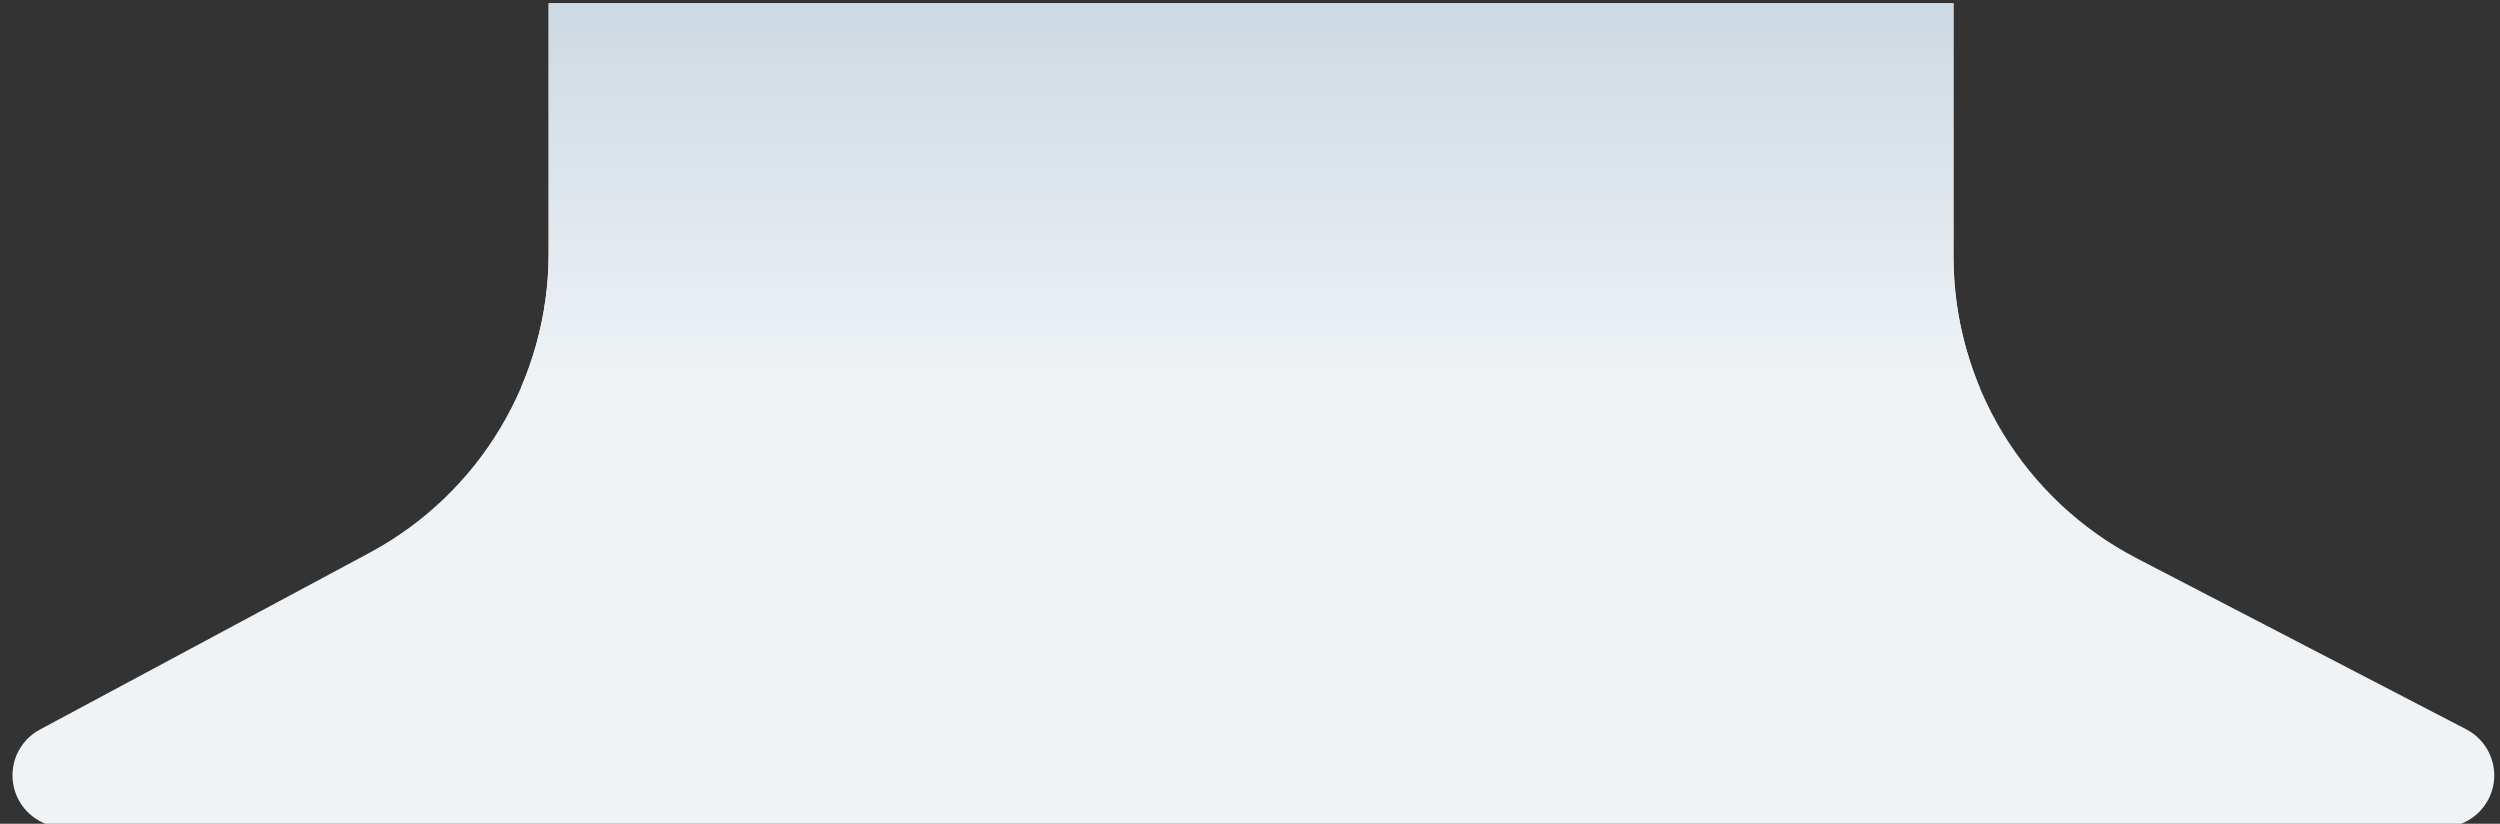 <?xml version="1.0" encoding="UTF-8" standalone="no"?>
<svg xmlns="http://www.w3.org/2000/svg" xmlns:xlink="http://www.w3.org/1999/xlink" xmlns:serif="http://www.serif.com/" width="100%" height="100%" viewBox="0 0 261 86" version="1.1" xml:space="preserve" style="fill-rule:evenodd;clip-rule:evenodd;stroke-linejoin:round;stroke-miterlimit:2;">
    <rect x="0" y="0" width="261" height="86" fill="#333333" stroke="none"/>
    <g id="Artboard1" transform="matrix(0.873,0,0,1,6.11,0)">
        <rect x="-7" y="0" width="299" height="86" style="fill:none;"></rect>
        <g transform="matrix(1.006,0,0,1.229,-3766.2,-977.943)">
            <path d="M3969,796L3969,817.52C3969,828.301 3977.4,838.184 3990.79,843.15C4002.85,847.62 4017.8,853.166 4029.95,857.674C4032.48,858.611 4033.78,860.66 4033.11,862.635C4032.43,864.61 4029.95,866 4027.11,866C3965.03,866 3805.74,866 3744.43,866C3741.6,866 3739.14,864.625 3738.45,862.664C3737.76,860.703 3739.02,858.658 3741.51,857.702C3753.62,853.063 3768.64,847.304 3780.69,842.686C3793.81,837.657 3802,827.879 3802,817.238L3802,796L3969,796Z" style="fill:rgb(239,243,246);"></path>
            <clipPath id="_clip1">
                <path d="M3969,796L3969,817.52C3969,828.301 3977.4,838.184 3990.79,843.15C4002.85,847.62 4017.8,853.166 4029.95,857.674C4032.48,858.611 4033.78,860.66 4033.11,862.635C4032.43,864.61 4029.95,866 4027.11,866C3965.03,866 3805.74,866 3744.43,866C3741.6,866 3739.14,864.625 3738.45,862.664C3737.76,860.703 3739.02,858.658 3741.51,857.702C3753.62,853.063 3768.64,847.304 3780.69,842.686C3793.81,837.657 3802,827.879 3802,817.238L3802,796L3969,796Z"></path>
            </clipPath>
            <g clip-path="url(#_clip1)">
                <g transform="matrix(1.139,0,0,0.814,-541.571,145.651)">
                    <rect x="3796" y="775" width="205" height="64" style="fill:url(#_Linear2);"></rect>
                </g>
            </g>
        </g>
    </g>
    <defs>
        <linearGradient id="_Linear2" x1="0" y1="0" x2="1" y2="0" gradientUnits="userSpaceOnUse" gradientTransform="matrix(4.10257e-15,-67,67,4.10257e-15,3894,839)"><stop offset="0" style="stop-color:rgb(239,243,246);stop-opacity:1"></stop><stop offset="1" style="stop-color:rgb(182,200,214);stop-opacity:1"></stop></linearGradient>
    </defs>
</svg>
